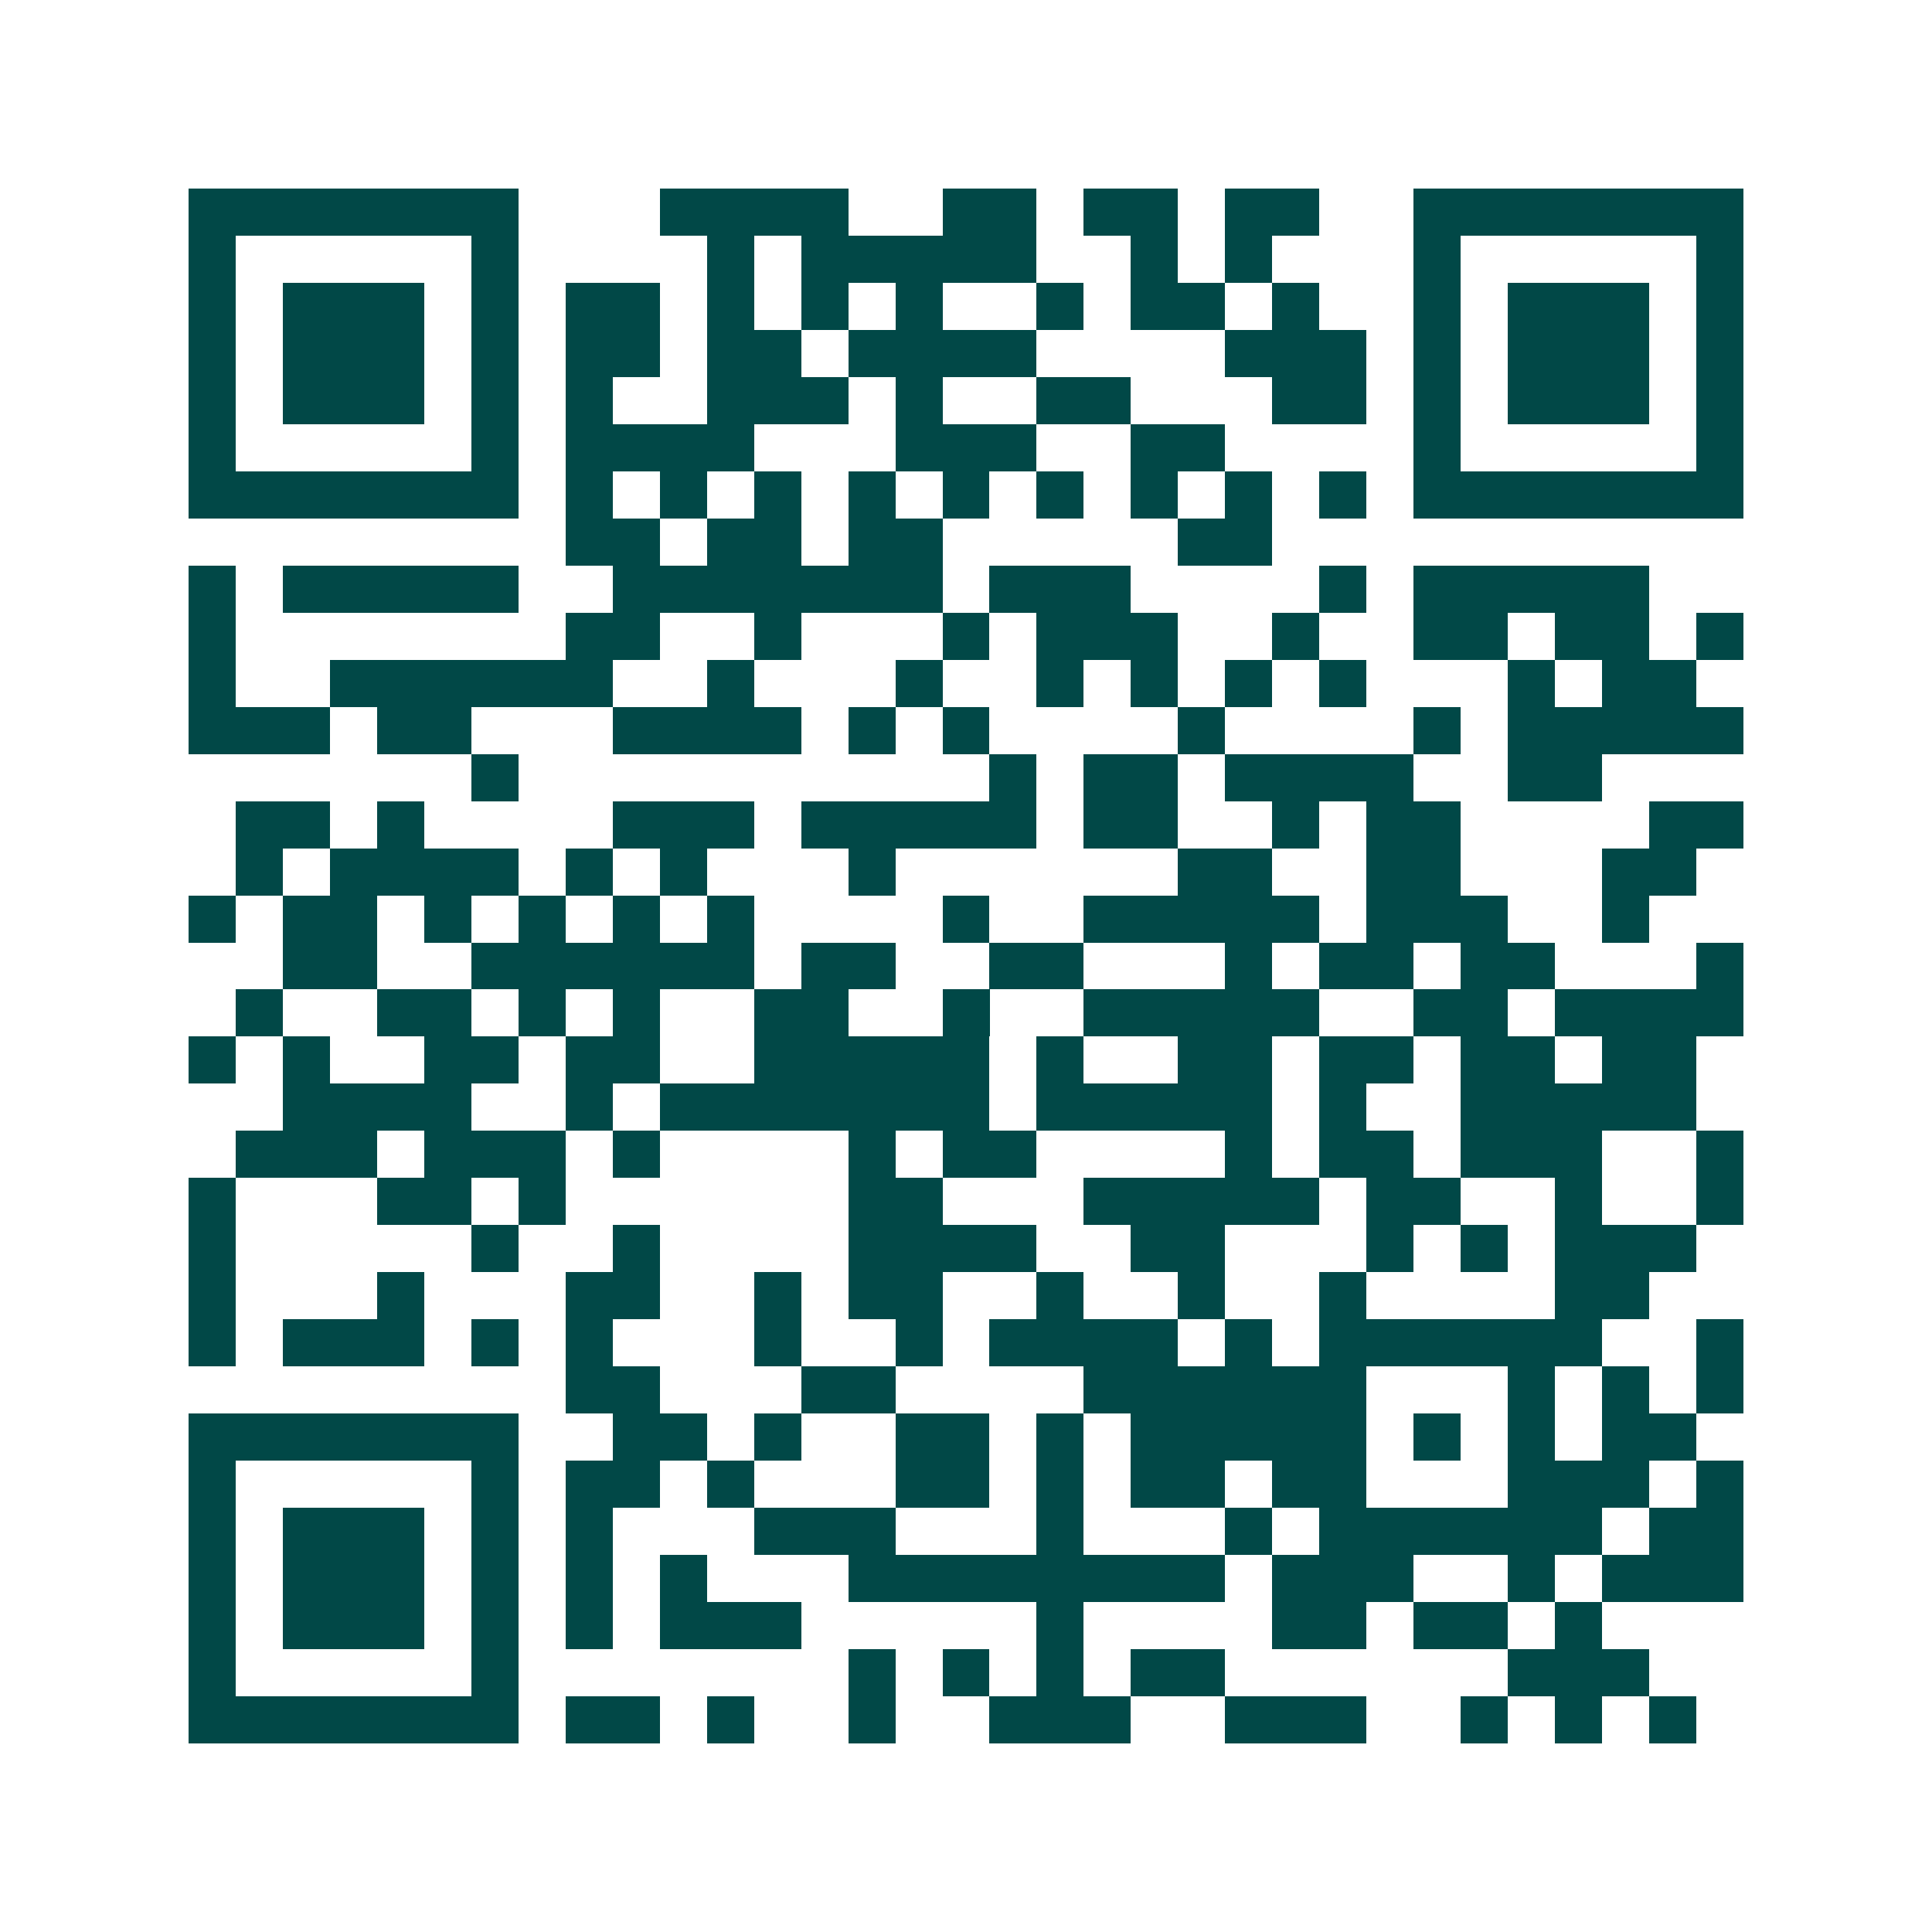 <svg xmlns="http://www.w3.org/2000/svg" width="200" height="200" viewBox="0 0 41 41" shape-rendering="crispEdges"><path fill="#ffffff" d="M0 0h41v41H0z"/><path stroke="#014847" d="M4 4.5h7m3 0h4m2 0h2m1 0h2m1 0h2m2 0h7M4 5.5h1m5 0h1m4 0h1m1 0h5m2 0h1m1 0h1m3 0h1m5 0h1M4 6.5h1m1 0h3m1 0h1m1 0h2m1 0h1m1 0h1m1 0h1m2 0h1m1 0h2m1 0h1m2 0h1m1 0h3m1 0h1M4 7.5h1m1 0h3m1 0h1m1 0h2m1 0h2m1 0h4m4 0h3m1 0h1m1 0h3m1 0h1M4 8.5h1m1 0h3m1 0h1m1 0h1m2 0h3m1 0h1m2 0h2m3 0h2m1 0h1m1 0h3m1 0h1M4 9.5h1m5 0h1m1 0h4m3 0h3m2 0h2m4 0h1m5 0h1M4 10.5h7m1 0h1m1 0h1m1 0h1m1 0h1m1 0h1m1 0h1m1 0h1m1 0h1m1 0h1m1 0h7M12 11.5h2m1 0h2m1 0h2m5 0h2M4 12.5h1m1 0h5m2 0h7m1 0h3m4 0h1m1 0h5M4 13.5h1m7 0h2m2 0h1m3 0h1m1 0h3m2 0h1m2 0h2m1 0h2m1 0h1M4 14.5h1m2 0h6m2 0h1m3 0h1m2 0h1m1 0h1m1 0h1m1 0h1m3 0h1m1 0h2M4 15.5h3m1 0h2m3 0h4m1 0h1m1 0h1m4 0h1m4 0h1m1 0h5M10 16.5h1m10 0h1m1 0h2m1 0h4m2 0h2M5 17.5h2m1 0h1m4 0h3m1 0h5m1 0h2m2 0h1m1 0h2m4 0h2M5 18.5h1m1 0h4m1 0h1m1 0h1m3 0h1m6 0h2m2 0h2m3 0h2M4 19.5h1m1 0h2m1 0h1m1 0h1m1 0h1m1 0h1m4 0h1m2 0h5m1 0h3m2 0h1M6 20.5h2m2 0h6m1 0h2m2 0h2m3 0h1m1 0h2m1 0h2m3 0h1M5 21.5h1m2 0h2m1 0h1m1 0h1m2 0h2m2 0h1m2 0h5m2 0h2m1 0h4M4 22.5h1m1 0h1m2 0h2m1 0h2m2 0h5m1 0h1m2 0h2m1 0h2m1 0h2m1 0h2M6 23.5h4m2 0h1m1 0h7m1 0h5m1 0h1m2 0h5M5 24.5h3m1 0h3m1 0h1m4 0h1m1 0h2m4 0h1m1 0h2m1 0h3m2 0h1M4 25.5h1m3 0h2m1 0h1m6 0h2m3 0h5m1 0h2m2 0h1m2 0h1M4 26.5h1m5 0h1m2 0h1m4 0h4m2 0h2m3 0h1m1 0h1m1 0h3M4 27.5h1m3 0h1m3 0h2m2 0h1m1 0h2m2 0h1m2 0h1m2 0h1m4 0h2M4 28.5h1m1 0h3m1 0h1m1 0h1m3 0h1m2 0h1m1 0h4m1 0h1m1 0h6m2 0h1M12 29.5h2m3 0h2m4 0h6m3 0h1m1 0h1m1 0h1M4 30.5h7m2 0h2m1 0h1m2 0h2m1 0h1m1 0h5m1 0h1m1 0h1m1 0h2M4 31.5h1m5 0h1m1 0h2m1 0h1m3 0h2m1 0h1m1 0h2m1 0h2m3 0h3m1 0h1M4 32.5h1m1 0h3m1 0h1m1 0h1m3 0h3m3 0h1m3 0h1m1 0h6m1 0h2M4 33.5h1m1 0h3m1 0h1m1 0h1m1 0h1m3 0h8m1 0h3m2 0h1m1 0h3M4 34.5h1m1 0h3m1 0h1m1 0h1m1 0h3m5 0h1m4 0h2m1 0h2m1 0h1M4 35.5h1m5 0h1m7 0h1m1 0h1m1 0h1m1 0h2m6 0h3M4 36.5h7m1 0h2m1 0h1m2 0h1m2 0h3m2 0h3m2 0h1m1 0h1m1 0h1"/></svg>
